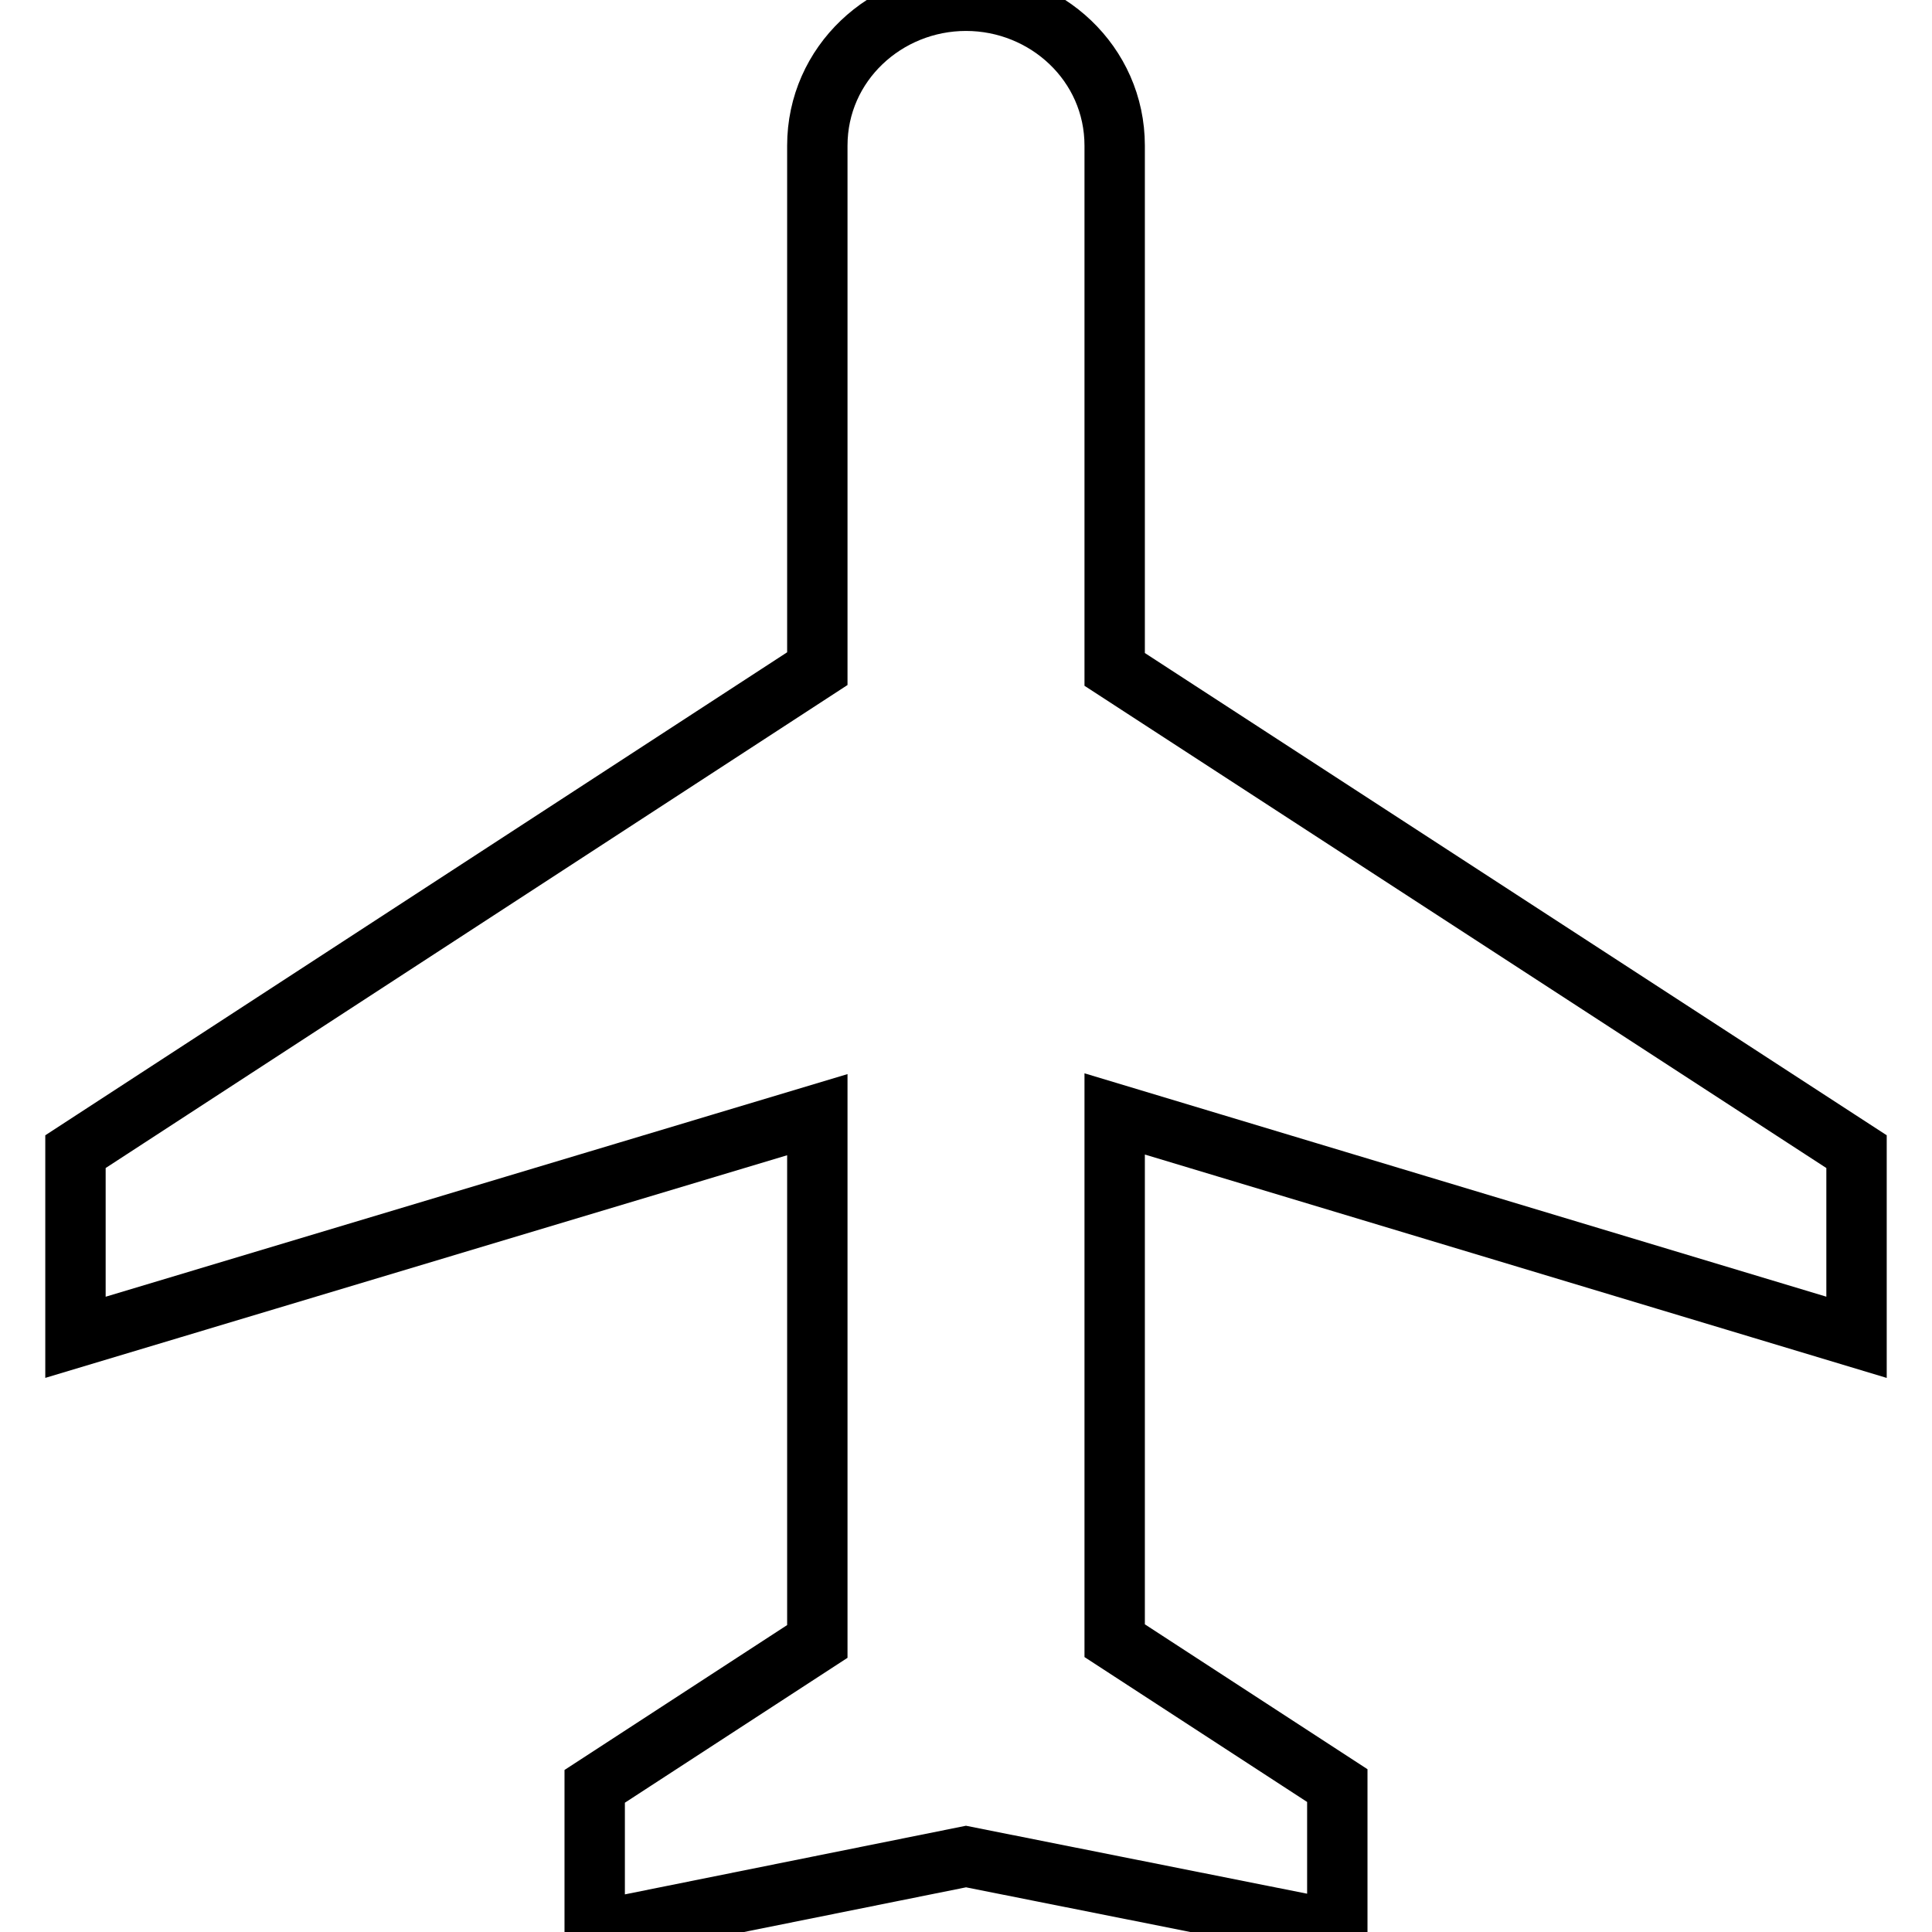 <?xml version="1.0" encoding="utf-8"?>
<!-- Svg Vector Icons : http://www.onlinewebfonts.com/icon -->
<!DOCTYPE svg PUBLIC "-//W3C//DTD SVG 1.1//EN" "http://www.w3.org/Graphics/SVG/1.1/DTD/svg11.dtd">
<svg version="1.1" xmlns="http://www.w3.org/2000/svg" xmlns:xlink="http://www.w3.org/1999/xlink" x="0px" y="0px" viewBox="0 0 256 256" enable-background="new 0 0 256 256" xml:space="preserve">
<g> <path stroke-width="8" fill-opacity="0" stroke="#000000"  d="M246,177.2v-24.6l-98.3-63.9V19.3c0-10.9-9.1-19.2-19.7-19.2c-10.6,0-19.7,8.3-19.7,19.2v69.3L10,152.6 v24.6l98.3-29.5v69.8l-29.5,19.2v19.2L128,246l49.2,9.8v-19.2l-29.5-19.2v-69.8L246,177.2z"/></g>
</svg>